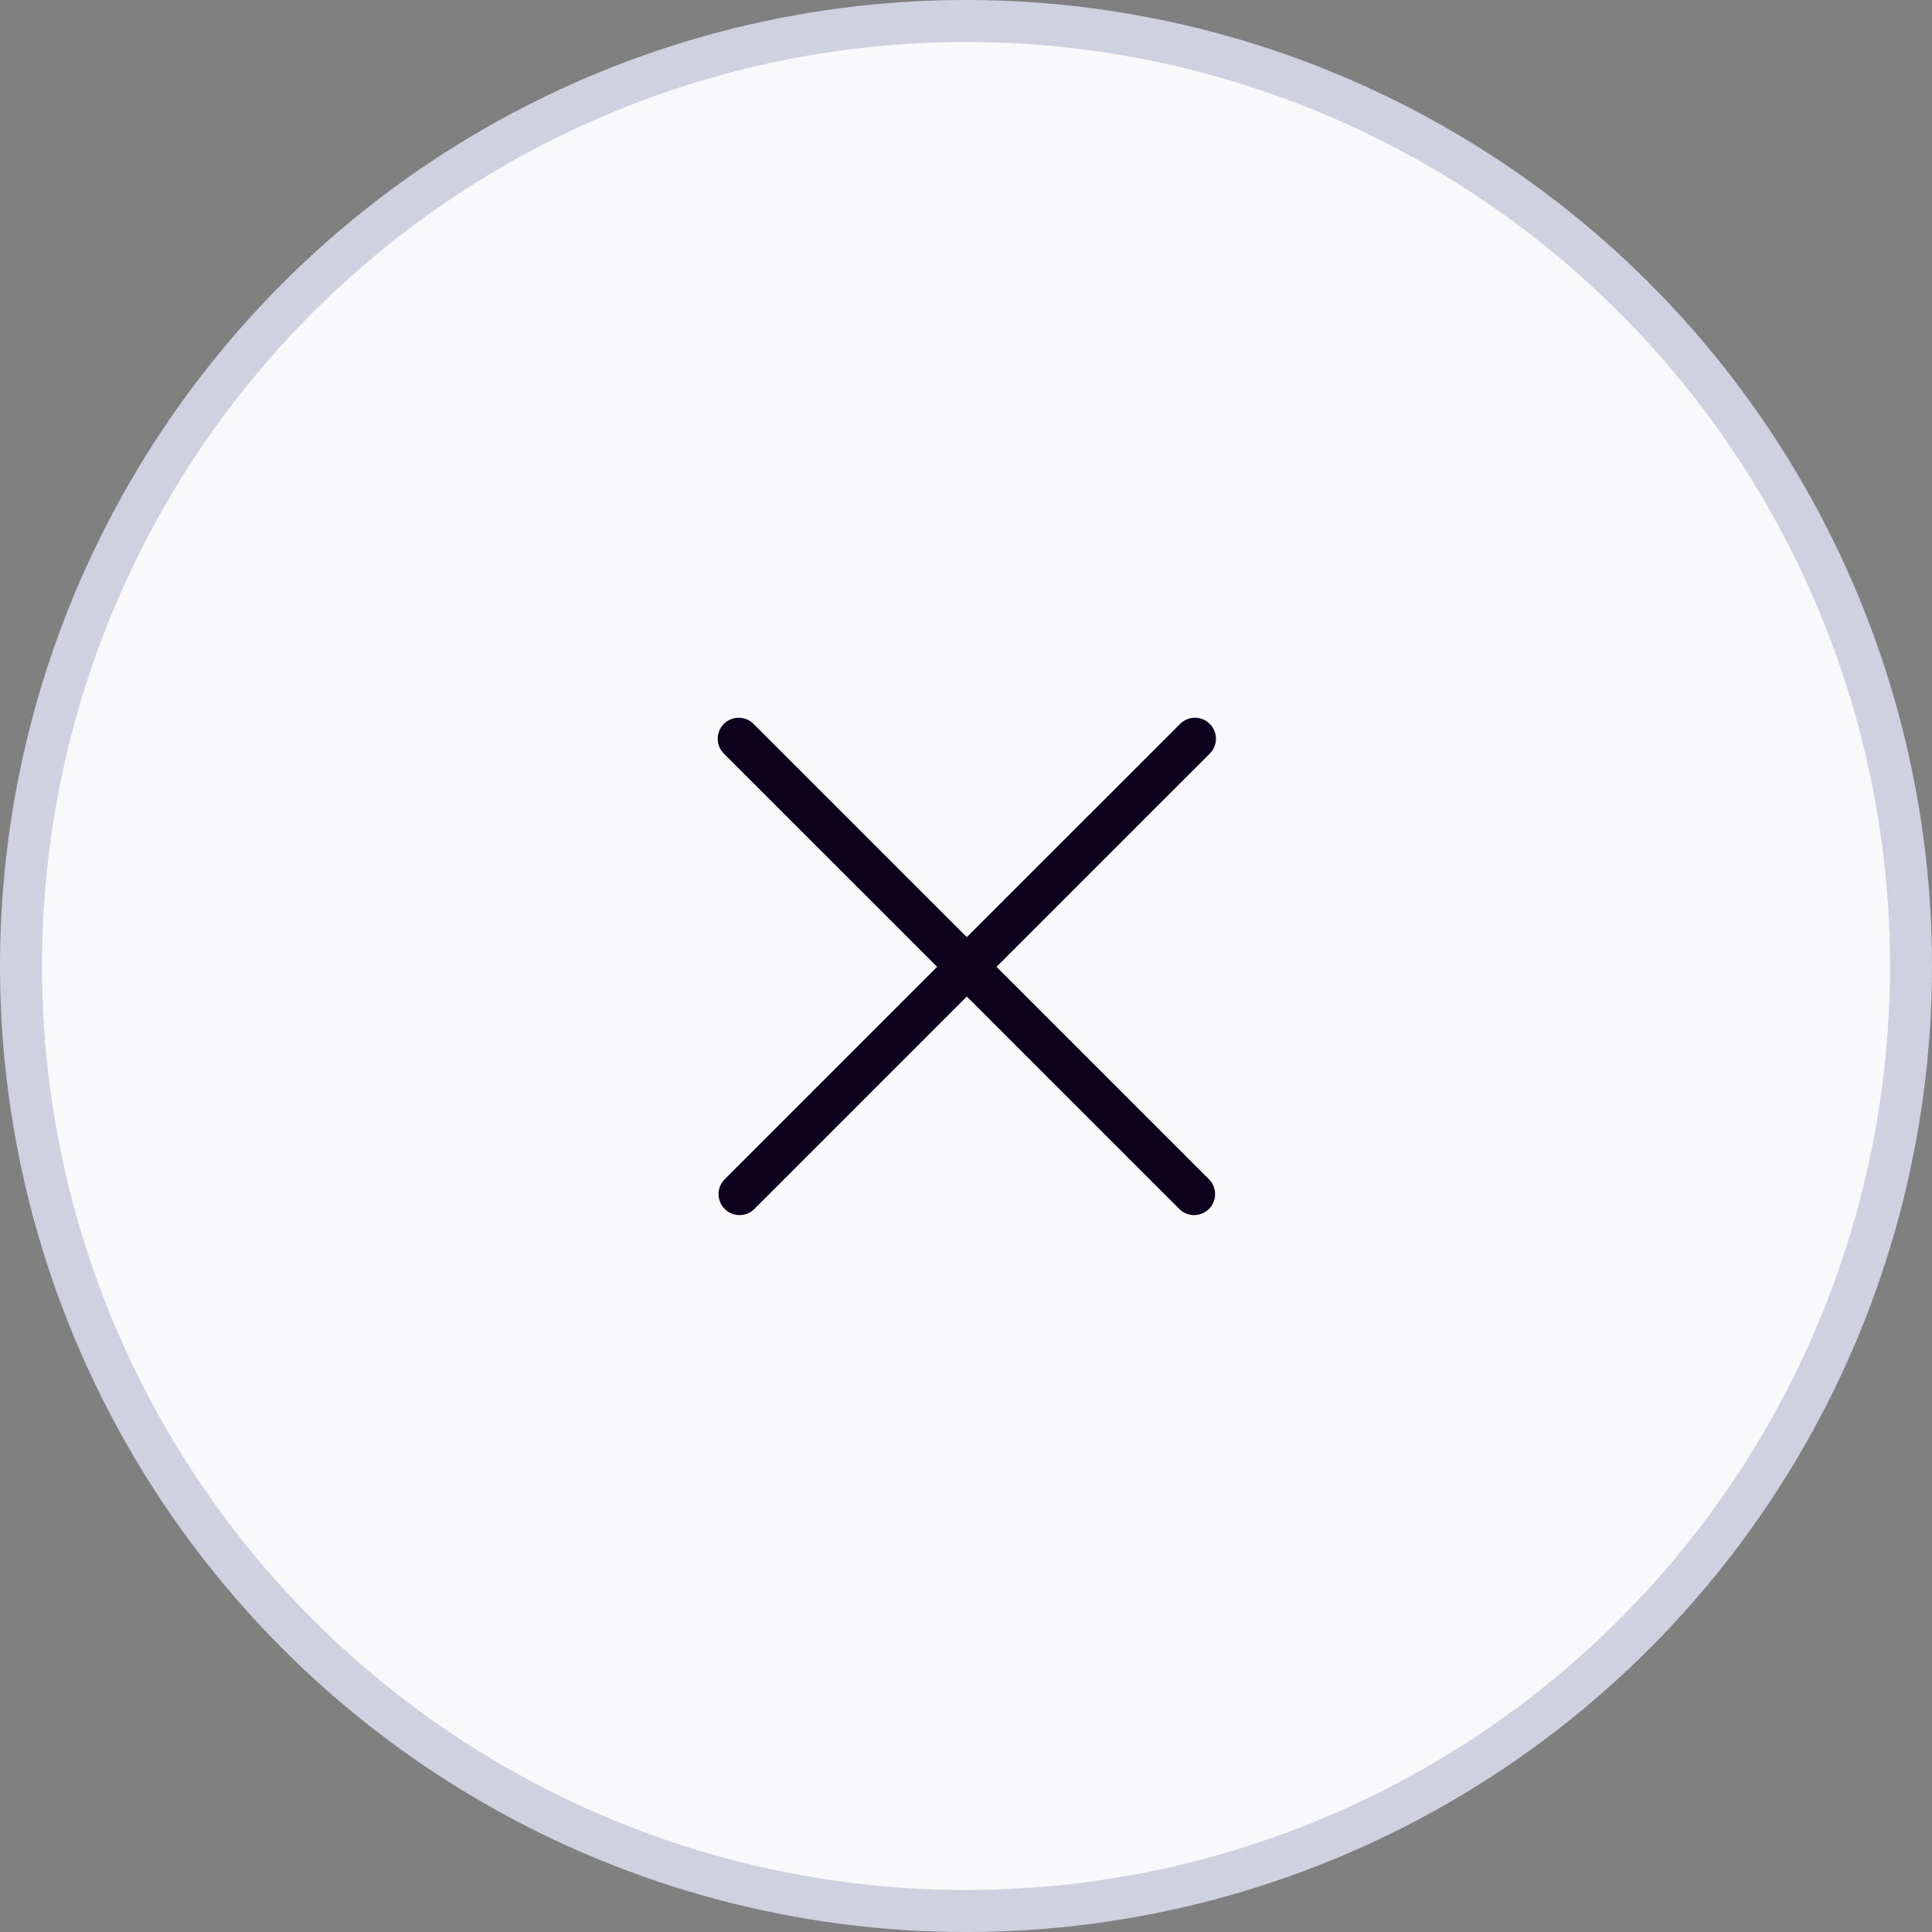 <svg width="46" height="46" viewBox="0 0 46 46" fill="none" xmlns="http://www.w3.org/2000/svg">
<rect x="0" y="0" width="46" height="46" fill="#808080" stroke="none"/>
<circle cx="23" cy="23" r="22.5" fill="#F9F9FC" stroke="#D0D1E0"/>
<path d="M28.431 28.431L17.588 17.589" stroke="#0E031F" stroke-linecap="round" stroke-linejoin="round"/>
<path d="M17.608 28.431L28.451 17.589" stroke="#0E031F" stroke-linecap="round" stroke-linejoin="round"/>
</svg>
